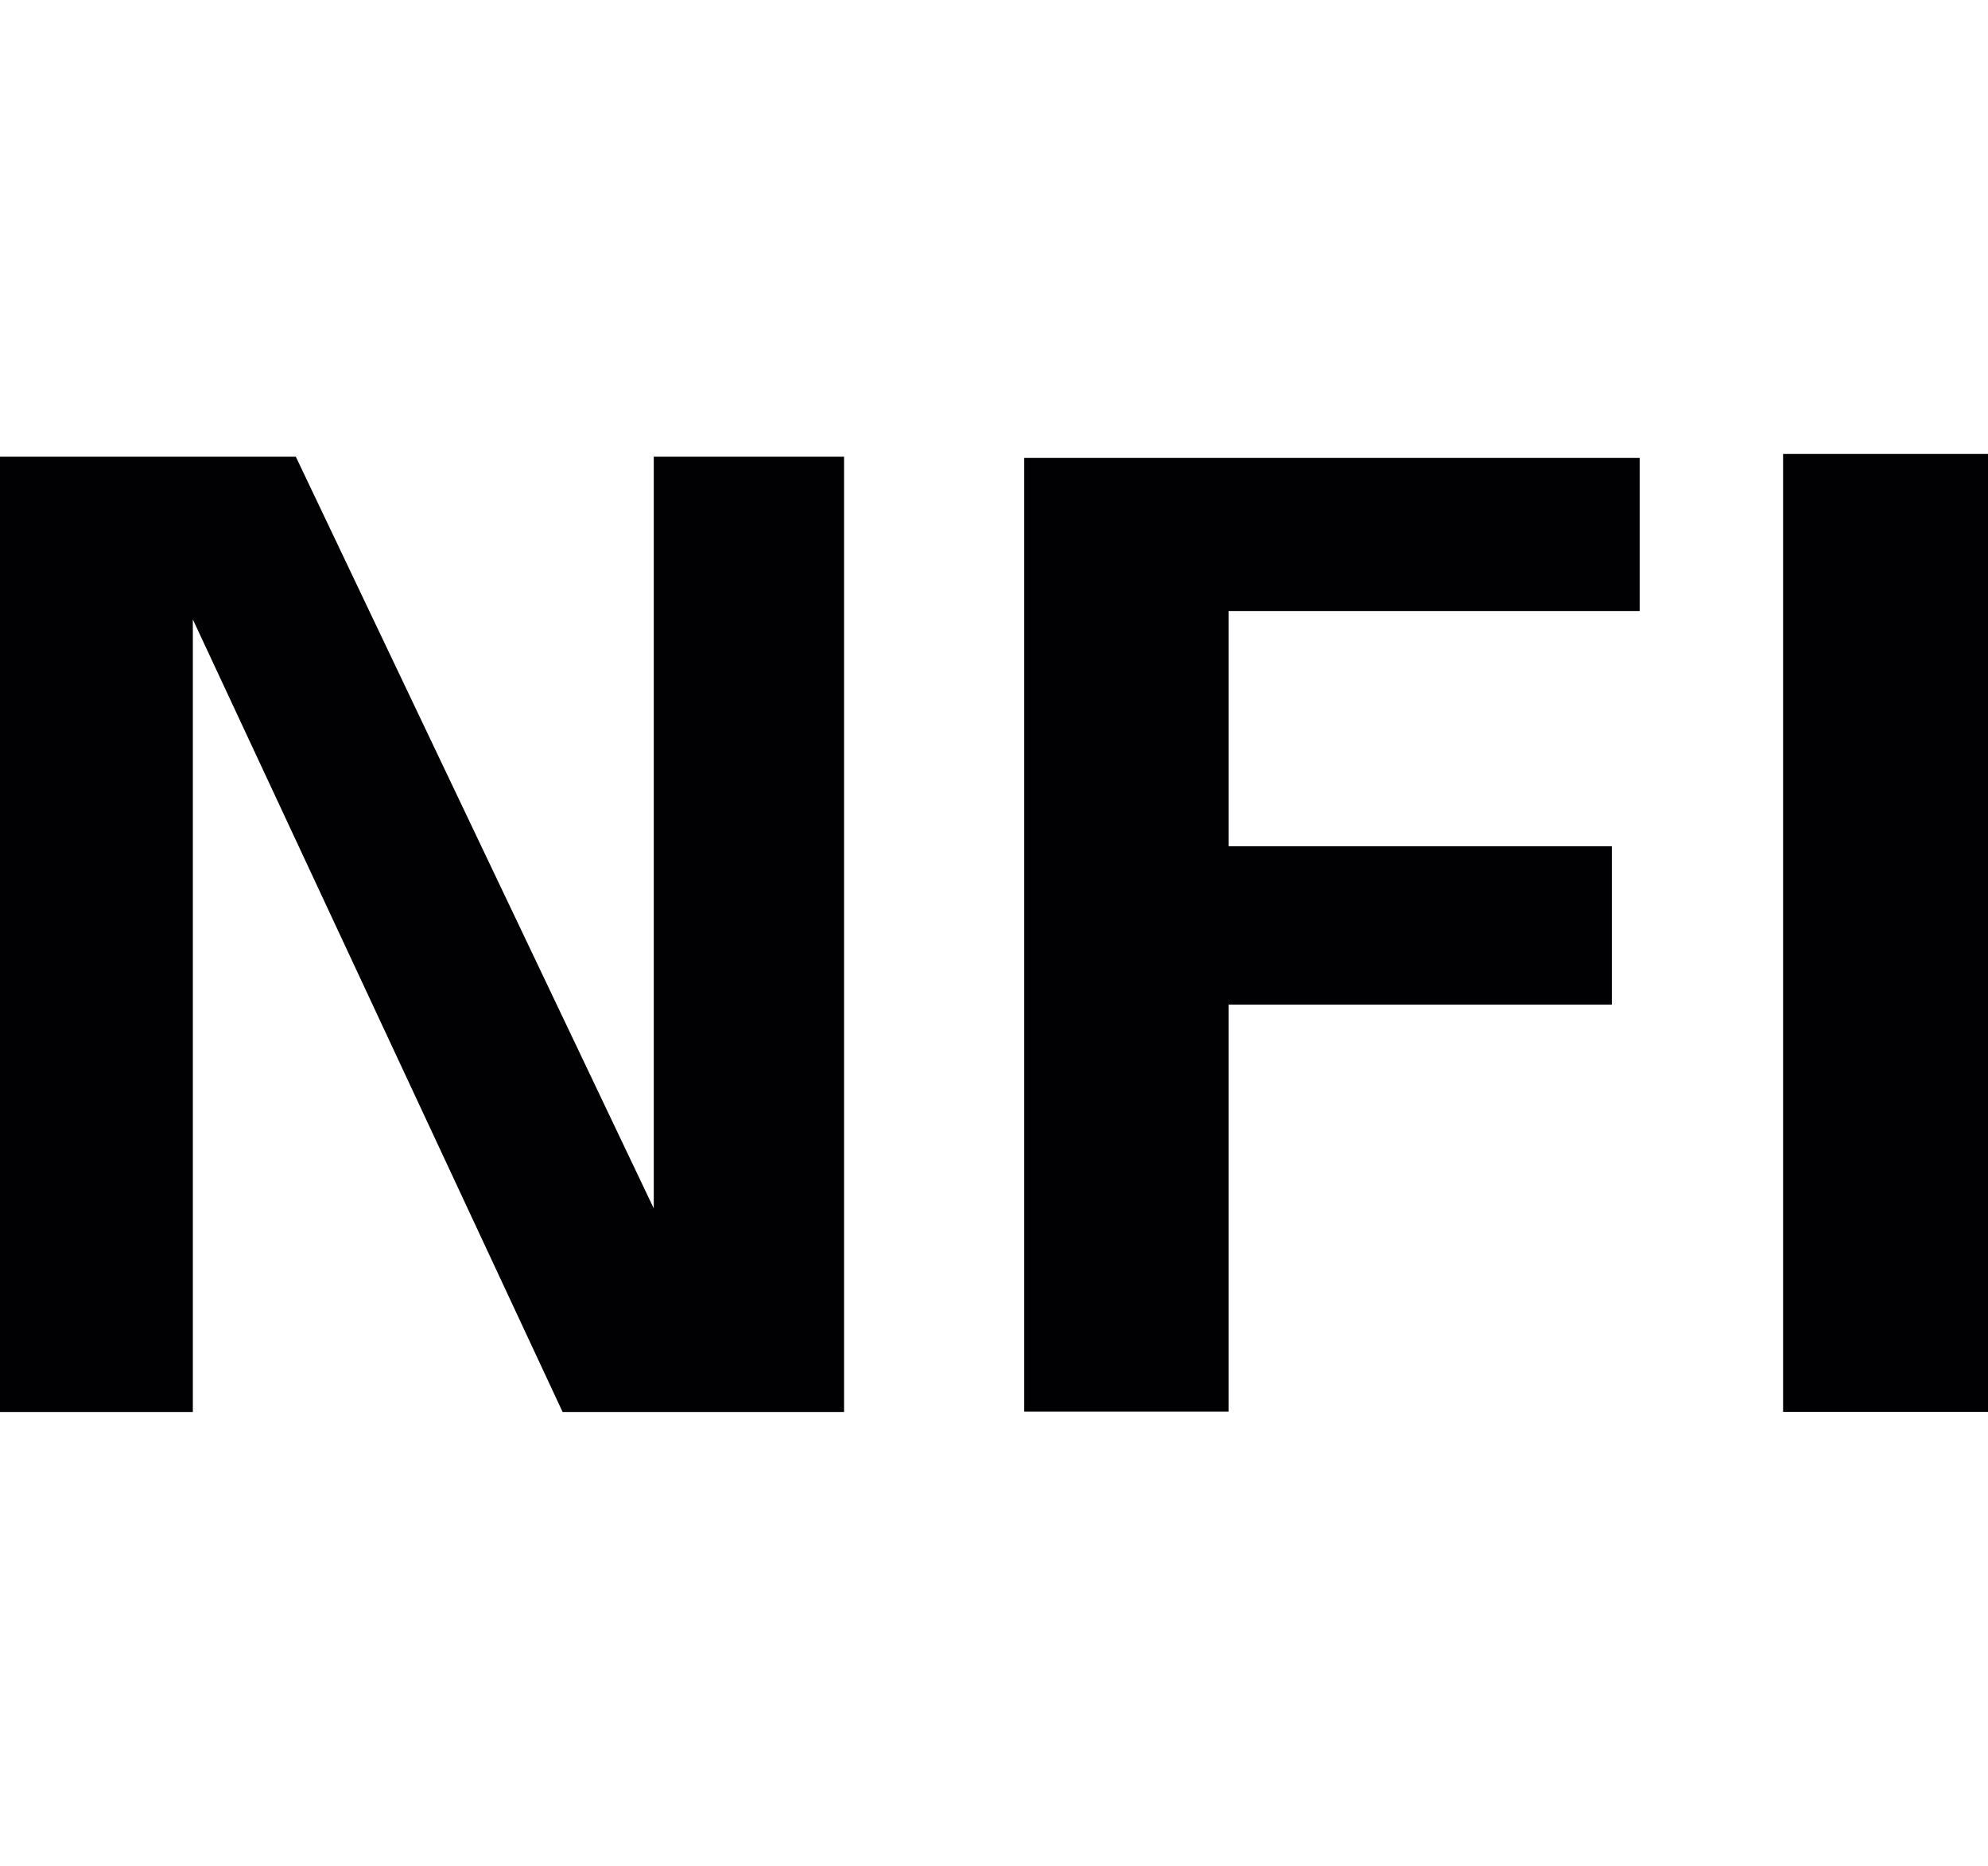 <?xml version="1.0" encoding="iso-8859-1"?>
<!-- Generator: Adobe Illustrator 16.0.4, SVG Export Plug-In . SVG Version: 6.00 Build 0)  -->
<!DOCTYPE svg PUBLIC "-//W3C//DTD SVG 1.1//EN" "http://www.w3.org/Graphics/SVG/1.1/DTD/svg11.dtd">
<svg version="1.1" id="Capa_1" xmlns="http://www.w3.org/2000/svg" xmlns:xlink="http://www.w3.org/1999/xlink" x="0px" y="0px"
	 width="14px" height="13.136px" viewBox="0 0 14 13.136" style="enable-background:new 0 0 14 13.136;" xml:space="preserve">
<path style="fill:#010002;" d="M0,3.215h2.083l2.521,5.293V3.215h1.34v6.726H3.962l-2.604-5.58v5.58H0V3.215z M7.213,3.224h4.334
	v1.078H8.652v1.656h2.699v1.115H8.652v2.865H7.213V3.224z M12.557,3.196H14V9.94h-1.443V3.196z"/>
</svg>
